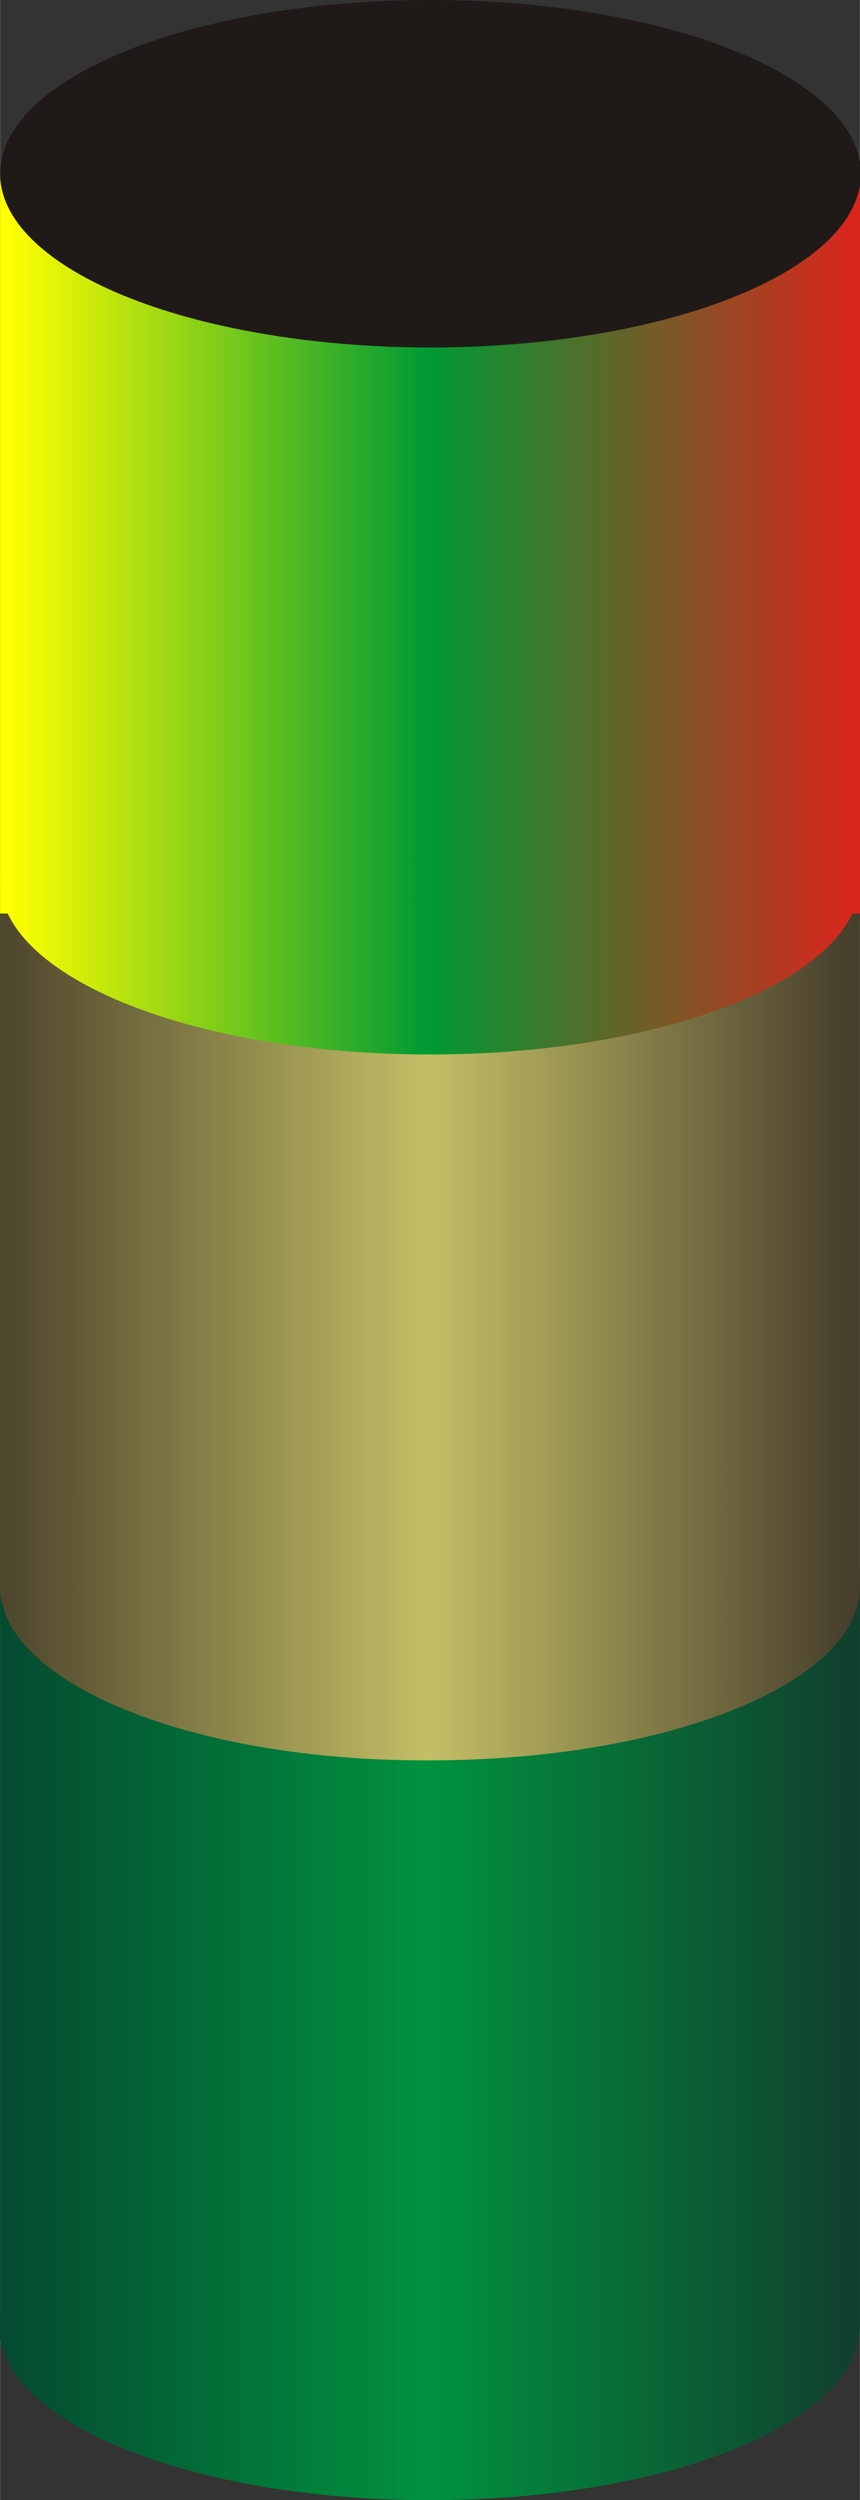 <!--?xml version="1.0" encoding="UTF-8" standalone="no"?-->
<!-- Creator: CorelDRAW -->

<svg xmlns:dc="http://purl.org/dc/elements/1.1/" xmlns:cc="http://creativecommons.org/ns#" xmlns:rdf="http://www.w3.org/1999/02/22-rdf-syntax-ns#" xmlns:svg="http://www.w3.org/2000/svg" xmlns="http://www.w3.org/2000/svg" xmlns:xlink="http://www.w3.org/1999/xlink" xmlns:sodipodi="http://sodipodi.sourceforge.net/DTD/sodipodi-0.dtd" xmlns:inkscape="http://www.inkscape.org/namespaces/inkscape" xml:space="preserve" width="6.187mm" height="17.983mm" style="shape-rendering:geometricPrecision; text-rendering:geometricPrecision; image-rendering:optimizeQuality; fill-rule:evenodd; clip-rule:evenodd" viewBox="0 0 0.787 2.288" id="svg3139" version="1.1" inkscape:version="0.48.3.1 r9886" sodipodi:docname="92.svg"><rect x="0" y="0" width="0.787" height="2.288" fill="#333333" stroke="none"/><sodipodi:namedview pagecolor="#ffffff" bordercolor="#666666" borderopacity="1" objecttolerance="10" gridtolerance="10" guidetolerance="10" inkscape:pageopacity="0" inkscape:pageshadow="2" inkscape:window-width="1440" inkscape:window-height="844" id="namedview3179" showgrid="false" inkscape:zoom="7.4075722" inkscape:cx="15.488161" inkscape:cy="35.492949" inkscape:window-x="-4" inkscape:window-y="-4" inkscape:window-maximized="1" inkscape:current-layer="svg3139"></sodipodi:namedview>
 <defs id="defs3141">
  <style type="text/css" id="style3143">
   
    .fil6 {fill:#1F1A17}
    .fil3 {fill:url(#id0)}
    .fil0 {fill:url(#id1)}
    .fil2 {fill:url(#id2)}
    .fil5 {fill:url(#id3)}
    .fil4 {fill:url(#id4)}
    .fil1 {fill:url(#id5)}
   
  </style>
  <linearGradient id="id0" gradientUnits="userSpaceOnUse" x1="0.787" y1="0.806" x2="-1.27238e-005" y2="0.806">
   <stop offset="0" style="stop-color:#DA251D" id="stop3146"></stop>
   <stop offset="0.502" style="stop-color: rgb(0, 153, 51);" id="stop3148"></stop>
   <stop offset="1" style="stop-color: rgb(255, 255, 0);" id="stop3150"></stop>
  </linearGradient>
  <linearGradient id="id1" gradientUnits="userSpaceOnUse" xlink:href="#id0" x1="0.787" y1="0.498" x2="-1.27238e-005" y2="0.498">
  </linearGradient>
  <linearGradient id="id2" gradientUnits="userSpaceOnUse" x1="0.787" y1="1.79" x2="-1.27238e-005" y2="1.79">
   <stop offset="0" style="stop-color:#11402E" id="stop3154"></stop>
   <stop offset="0.502" style="stop-color:#00923F" id="stop3156"></stop>
   <stop offset="1" style="stop-color:#054B31" id="stop3158"></stop>
  </linearGradient>
  <linearGradient id="id3" gradientUnits="userSpaceOnUse" xlink:href="#id2" x1="0.787" y1="2.129" x2="3.81715e-005" y2="2.129">
  </linearGradient>
  <linearGradient id="id4" gradientUnits="userSpaceOnUse" x1="0.787" y1="1.452" x2="-1.27238e-005" y2="1.452">
   <stop offset="0" style="stop-color:#473E2C" id="stop3162"></stop>
   <stop offset="0.502" style="stop-color:#C4BF66" id="stop3164"></stop>
   <stop offset="1" style="stop-color:#4F472D" id="stop3166"></stop>
  </linearGradient>
  <linearGradient id="id5" gradientUnits="userSpaceOnUse" xlink:href="#id4" x1="0.787" y1="1.144" x2="-1.27238e-005" y2="1.144">
  </linearGradient>
 <linearGradient inkscape:collect="always" xlink:href="#id2" id="linearGradient3183" gradientUnits="userSpaceOnUse" x1="0.787" y1="1.79" x2="-1.27238e-005" y2="1.79"></linearGradient><linearGradient inkscape:collect="always" xlink:href="#id0" id="linearGradient3185" gradientUnits="userSpaceOnUse" x1="0.787" y1="0.806" x2="-1.27238e-005" y2="0.806"></linearGradient><linearGradient inkscape:collect="always" xlink:href="#id4" id="linearGradient3187" gradientUnits="userSpaceOnUse" x1="0.787" y1="1.452" x2="-1.27238e-005" y2="1.452"></linearGradient>
  
  
 <linearGradient inkscape:collect="always" xlink:href="#id0" id="linearGradient3197" gradientUnits="userSpaceOnUse" x1="0.787" y1="0.498" x2="-1.27238e-005" y2="0.498"></linearGradient><linearGradient inkscape:collect="always" xlink:href="#id4" id="linearGradient3199" gradientUnits="userSpaceOnUse" x1="0.787" y1="1.144" x2="-1.27238e-005" y2="1.144"></linearGradient><linearGradient inkscape:collect="always" xlink:href="#id2" id="linearGradient3201" gradientUnits="userSpaceOnUse" x1="0.787" y1="1.79" x2="-1.27238e-005" y2="1.79"></linearGradient><linearGradient inkscape:collect="always" xlink:href="#id0" id="linearGradient3203" gradientUnits="userSpaceOnUse" x1="0.787" y1="0.806" x2="-1.27238e-005" y2="0.806"></linearGradient><linearGradient inkscape:collect="always" xlink:href="#id4" id="linearGradient3205" gradientUnits="userSpaceOnUse" x1="0.787" y1="1.452" x2="-1.27238e-005" y2="1.452"></linearGradient><linearGradient inkscape:collect="always" xlink:href="#id2" id="linearGradient3207" gradientUnits="userSpaceOnUse" x1="0.787" y1="2.129" x2="3.81715e-005" y2="2.129"></linearGradient>
   
   
   
   
   
   
   
  <linearGradient inkscape:collect="always" xlink:href="#id2" id="linearGradient3211" gradientUnits="userSpaceOnUse" x1="0.787" y1="2.129" x2="3.81715e-005" y2="2.129"></linearGradient><linearGradient inkscape:collect="always" xlink:href="#id4" id="linearGradient3214" gradientUnits="userSpaceOnUse" x1="0.787" y1="1.452" x2="-1.27238e-005" y2="1.452"></linearGradient><linearGradient inkscape:collect="always" xlink:href="#id0" id="linearGradient3217" gradientUnits="userSpaceOnUse" x1="0.787" y1="0.806" x2="-1.27238e-005" y2="0.806"></linearGradient></defs>
 <g id="g3226"><polygon style="fill:url(#linearGradient3199)" points="0.787,0.806 0.787,1.482 0,1.482 0,0.806 " class="fil1" id="_57204528"></polygon><polygon style="fill:url(#linearGradient3201)" points="0.787,1.452 0.787,2.129 0,2.129 0,1.452 " class="fil2" id="_57306128"></polygon><g inkscape:label="#g3222" id="hmigradengt"><polygon id="_57159328" class="fil0" points="0.787,0.159 0.787,0.836 0,0.836 0,0.159 " style="fill:url(#linearGradient3197)"></polygon><path id="_57304208" class="fil3" d="m 0.787,0.806 c 0,0.088 -0.176,0.159 -0.394,0.159 C 0.176,0.965 1e-6,0.894 1e-6,0.806 c 0,-0.088 0.176,-0.159 0.394,-0.159 0.217,0 0.394,0.071 0.394,0.159 z" style="fill:url(#linearGradient3217)" inkscape:connector-curvature="0"></path></g><path inkscape:connector-curvature="0" style="fill:url(#linearGradient3214)" d="m 0.787,1.452 c 0,0.088 -0.176,0.159 -0.394,0.159 C 0.176,1.612 1e-6,1.54 1e-6,1.452 c 0,-0.088 0.176,-0.159 0.394,-0.159 0.217,0 0.394,0.071 0.394,0.159 z" class="fil4" id="_57303232"></path><path inkscape:connector-curvature="0" style="fill:url(#linearGradient3211)" d="m 0.787,2.129 c 0,0.088 -0.176,0.159 -0.394,0.159 -0.217,0 -0.394,-0.071 -0.394,-0.159 0,-0.088 0.176,-0.159 0.394,-0.159 0.217,0 0.394,0.071 0.394,0.159 z" class="fil5" id="_57301488"></path><ellipse style="fill:#1f1a17" sodipodi:ry="0.393599" sodipodi:rx="0.159417" sodipodi:cy="0" sodipodi:cx="0" cy="0" cx="0" ry="0.394" rx="0.159" transform="matrix(0,1,-1,0,0.394,0.159)" class="fil6" id="_57305184"></ellipse></g>
</svg>